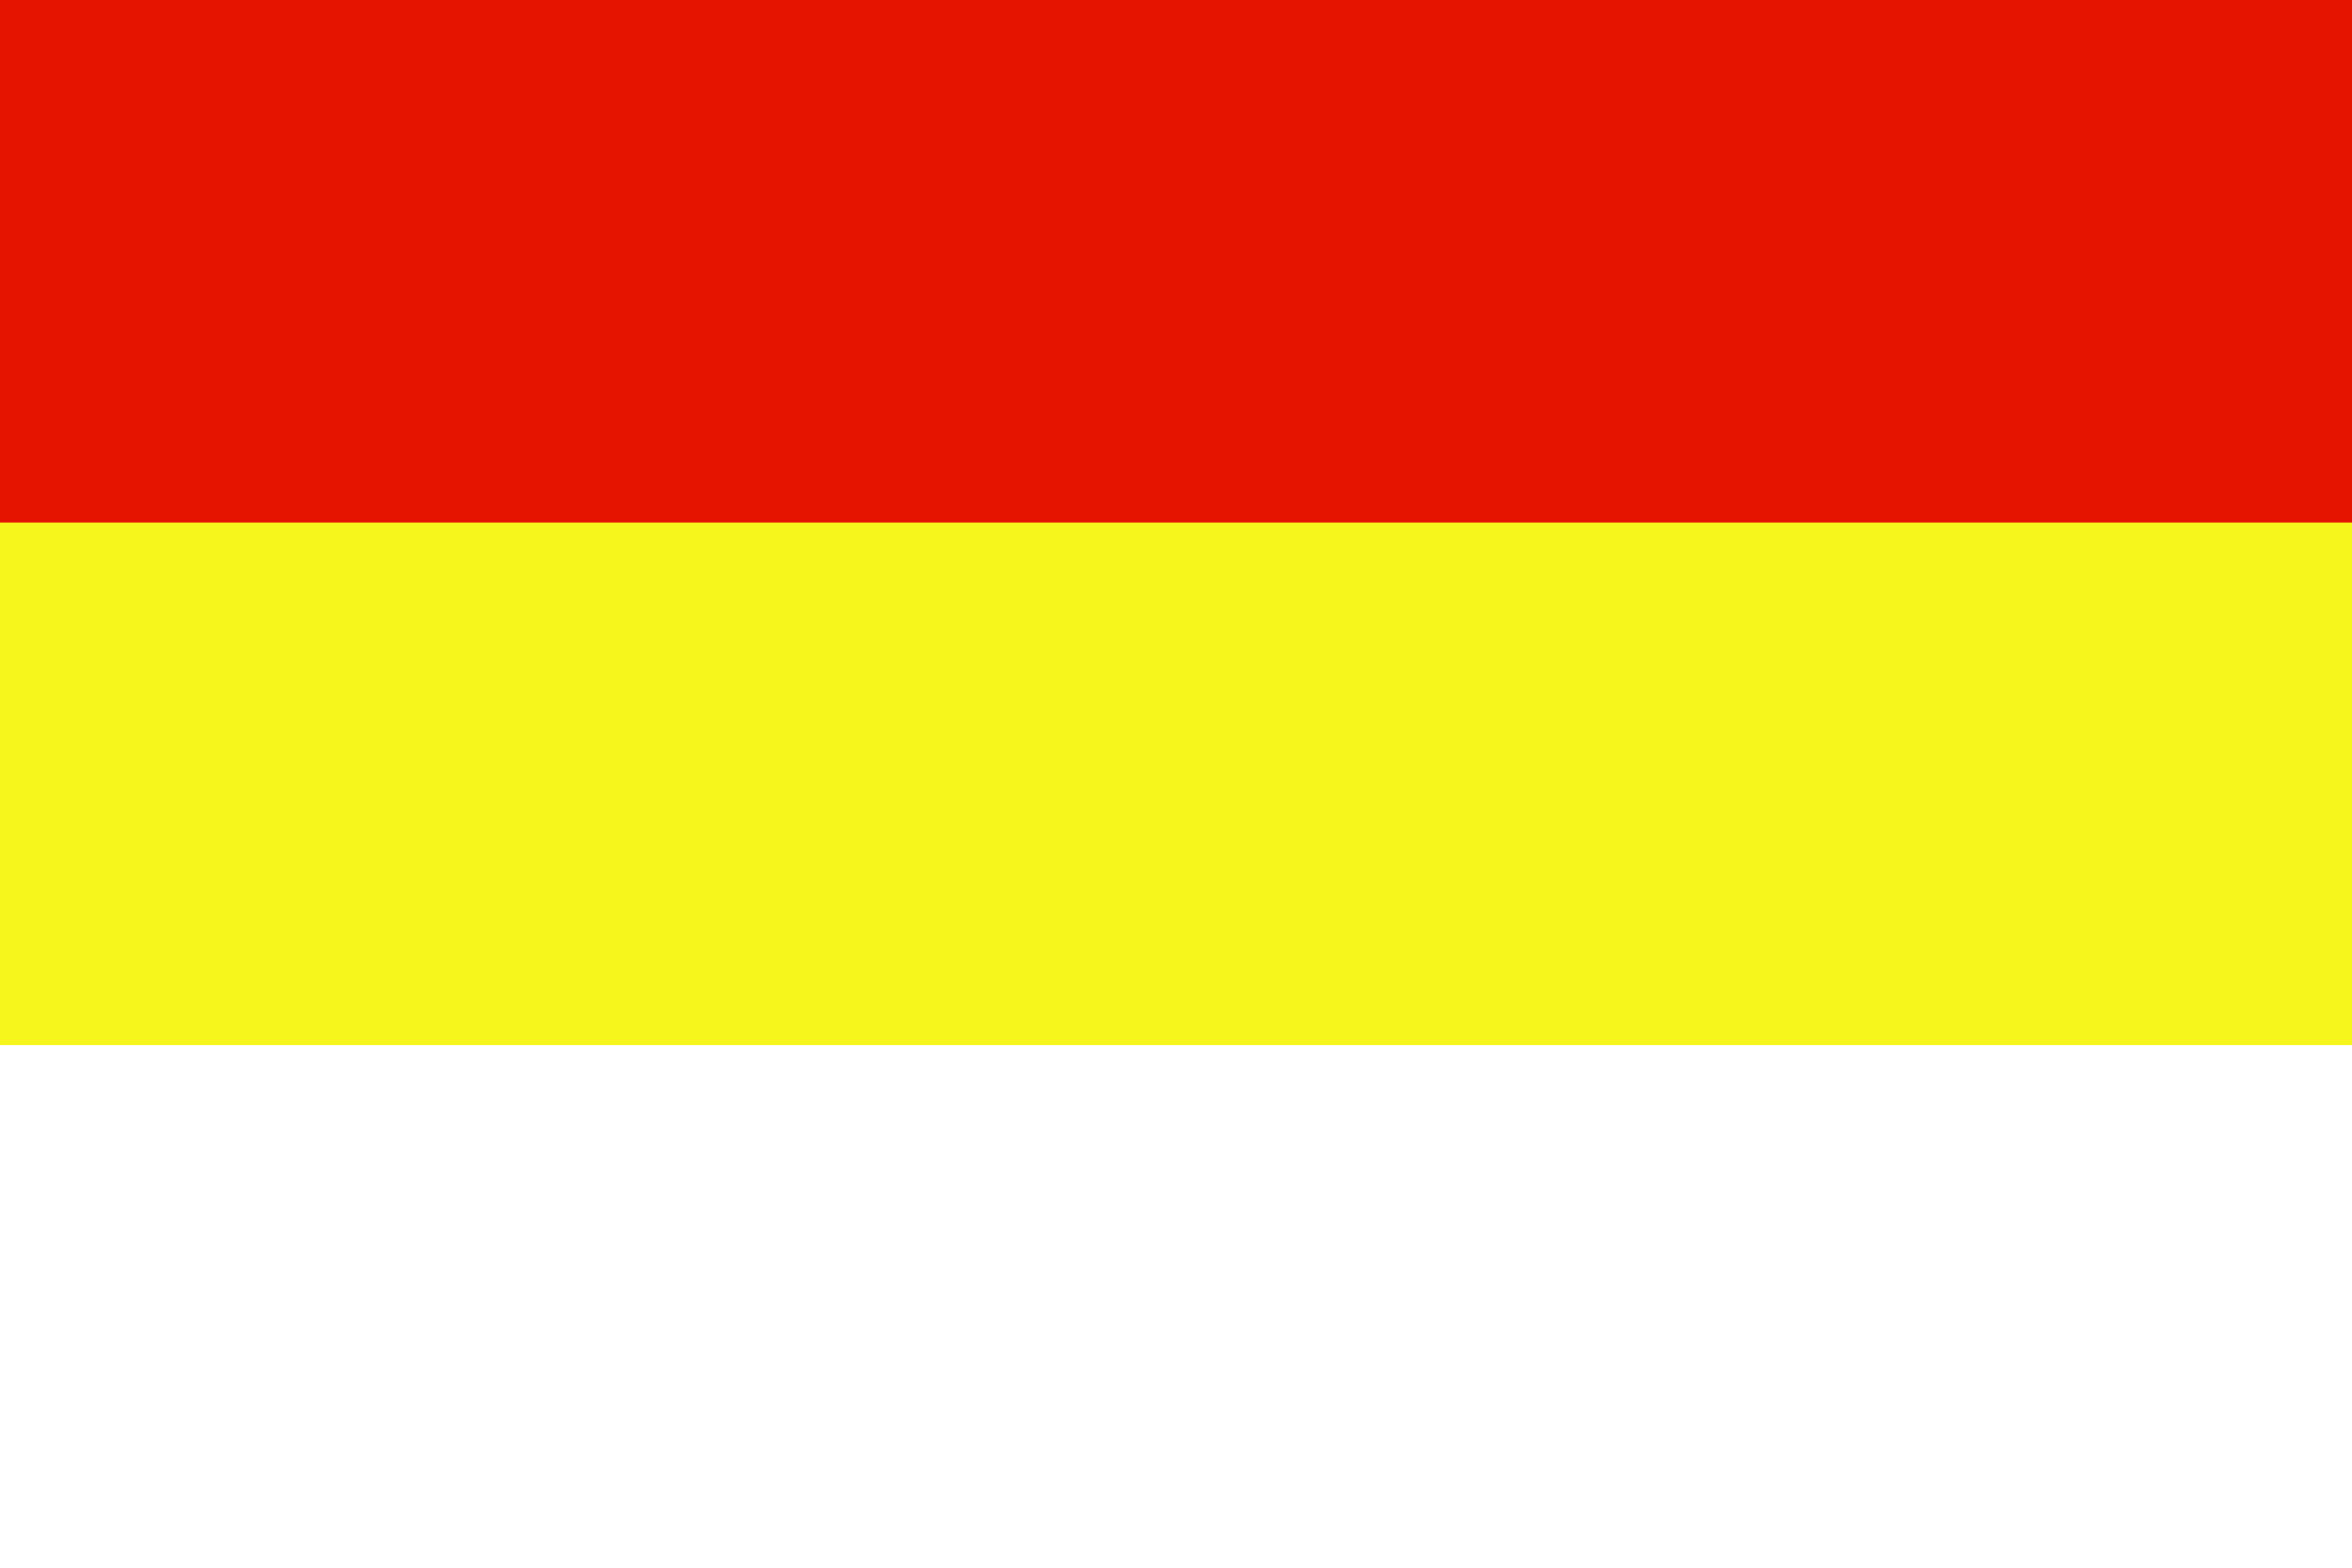 <?xml version="1.0" encoding="UTF-8"?>
<svg xmlns="http://www.w3.org/2000/svg" width="900" height="600">
	<rect width="900" height="600" fill="#fff"/>
	<rect width="900" height="400" fill="#f6f51c"/>
	<rect width="900" height="200" fill="#e41400"/>
</svg>